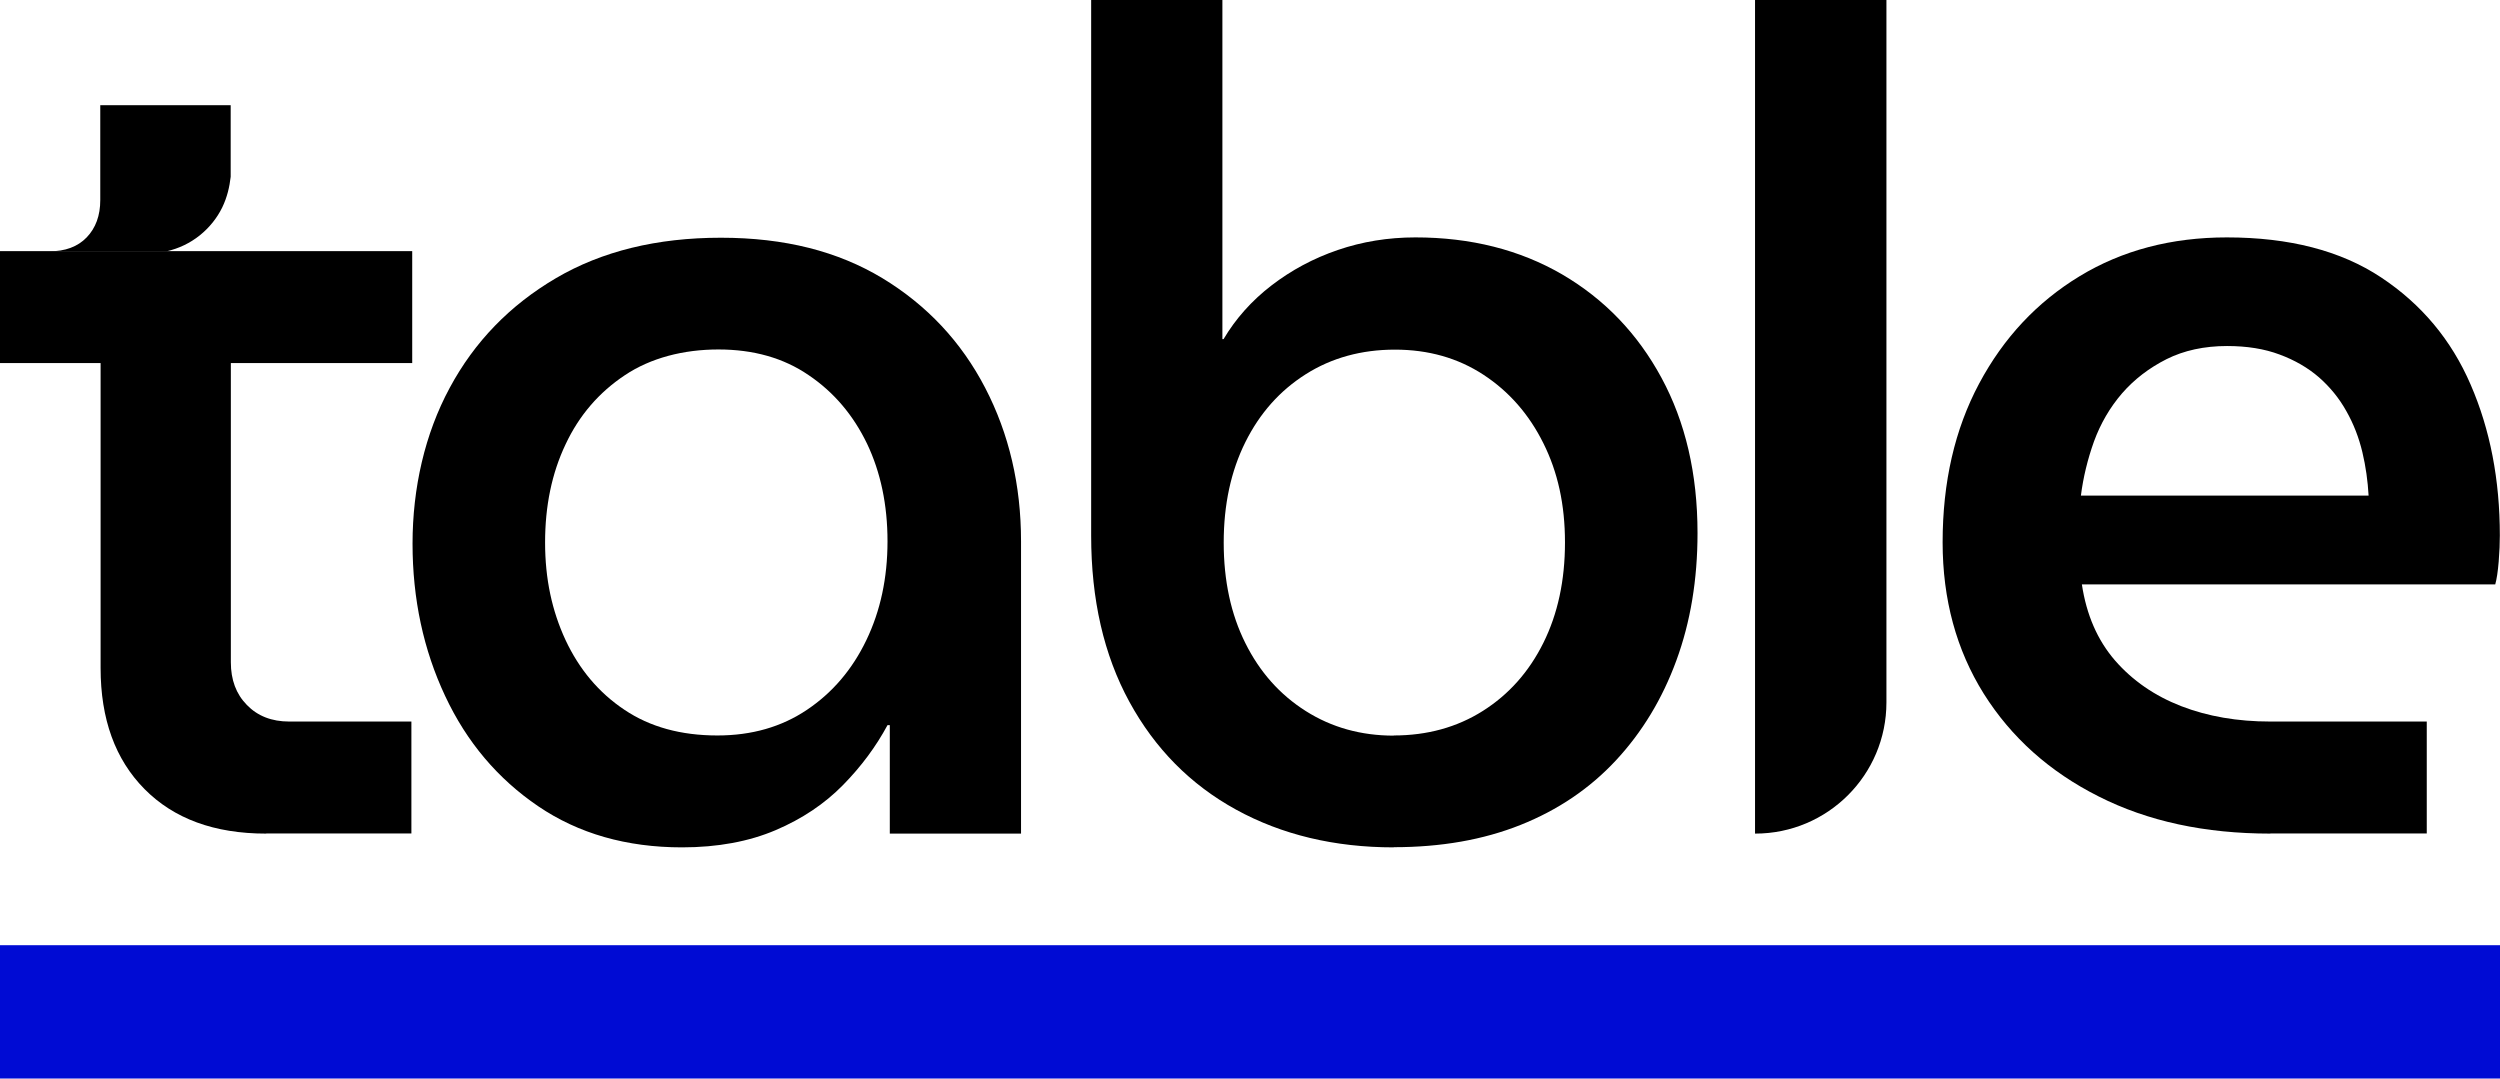 <?xml version="1.0" encoding="UTF-8"?>
<svg id="Camada_2" data-name="Camada 2" xmlns="http://www.w3.org/2000/svg" viewBox="0 0 152.59 65.83">
  <defs>
    <style>
      .cls-1 {
        fill: #000bd4;
      }
    </style>
  </defs>
  <g id="Camada_1-2" data-name="Camada 1">
    <g>
      <path d="M41.63,51.72c-3.39,0-6.32-.84-8.78-2.51-2.46-1.67-4.36-3.91-5.68-6.73-1.32-2.81-1.99-5.91-1.99-9.3s.75-6.7,2.27-9.51c1.51-2.81,3.67-5.04,6.48-6.69,2.81-1.65,6.17-2.47,10.07-2.47s7.14.83,9.86,2.47c2.72,1.65,4.81,3.88,6.27,6.69,1.46,2.81,2.19,5.94,2.19,9.37v17.84h-8.01v-6.62h-.14c-.7,1.3-1.6,2.52-2.72,3.66-1.12,1.14-2.49,2.06-4.11,2.75s-3.53,1.05-5.71,1.05ZM43.79,44.89c2.09,0,3.91-.52,5.47-1.57s2.76-2.46,3.62-4.25c.86-1.79,1.29-3.8,1.29-6.03s-.42-4.22-1.25-5.96c-.84-1.74-2.02-3.14-3.56-4.18-1.53-1.05-3.37-1.57-5.51-1.57s-4.14.52-5.71,1.57c-1.58,1.05-2.79,2.45-3.62,4.22-.84,1.77-1.25,3.76-1.25,5.99s.42,4.17,1.25,5.96c.84,1.79,2.03,3.21,3.59,4.25,1.56,1.05,3.45,1.57,5.68,1.57Z"/>
      <path d="M85.07,51.72c-3.62,0-6.83-.77-9.62-2.3-2.79-1.53-4.96-3.73-6.52-6.59-1.56-2.86-2.33-6.24-2.33-10.14V0h8.01v20.7h.07c.74-1.25,1.72-2.35,2.93-3.28,1.21-.93,2.55-1.65,4.04-2.16,1.49-.51,3.07-.77,4.74-.77,3.39,0,6.38.76,8.96,2.26,2.58,1.51,4.6,3.61,6.06,6.31,1.46,2.7,2.2,5.85,2.2,9.48,0,2.83-.43,5.43-1.29,7.77-.86,2.35-2.09,4.38-3.69,6.1-1.6,1.72-3.54,3.03-5.82,3.94-2.28.91-4.86,1.36-7.74,1.36ZM85.07,44.89c2.04,0,3.86-.5,5.44-1.5,1.58-1,2.81-2.38,3.69-4.15.88-1.77,1.32-3.81,1.32-6.13s-.44-4.3-1.32-6.06c-.88-1.77-2.1-3.16-3.66-4.18-1.56-1.02-3.36-1.53-5.4-1.53s-3.86.5-5.44,1.5c-1.58,1-2.81,2.38-3.69,4.15-.88,1.77-1.32,3.81-1.32,6.13s.44,4.37,1.32,6.13c.88,1.77,2.11,3.15,3.69,4.15,1.58,1,3.37,1.5,5.37,1.5Z"/>
      <path d="M107.12,50.88V0h8.02v42.87c0,4.43-3.59,8.01-8.01,8.01h0Z"/>
      <path d="M138.58,50.88c-4,0-7.49-.75-10.49-2.27-3-1.51-5.33-3.6-7.01-6.27-1.67-2.67-2.51-5.75-2.51-9.24,0-3.67.74-6.9,2.23-9.69,1.49-2.79,3.53-4.97,6.13-6.55,2.6-1.58,5.6-2.37,8.99-2.37,3.81,0,6.95.81,9.41,2.44,2.46,1.63,4.29,3.81,5.47,6.55,1.19,2.74,1.78,5.81,1.78,9.2,0,.47-.02,1-.07,1.6-.05.6-.12,1.07-.21,1.39h-25.23c.28,1.86.95,3.4,2.02,4.64,1.07,1.23,2.42,2.16,4.04,2.79,1.63.63,3.44.94,5.44.94h9.55v6.83h-9.55ZM127.01,30.25h17.56c-.05-.88-.17-1.77-.38-2.65-.21-.88-.53-1.72-.98-2.51-.44-.79-1-1.47-1.67-2.06-.67-.58-1.48-1.05-2.4-1.39-.93-.35-2-.52-3.21-.52-1.39,0-2.63.27-3.69.8-1.07.54-1.97,1.23-2.72,2.09-.74.86-1.31,1.84-1.71,2.93-.39,1.09-.66,2.2-.8,3.31Z"/>
      <path d="M0,22.16v-6.83h25.16v6.83H0ZM16.24,50.88c-3.16,0-5.63-.91-7.42-2.72-1.79-1.81-2.68-4.27-2.68-7.39v-24.16h7.95v23.81c0,1.07.32,1.94.98,2.61.65.67,1.51,1.01,2.58,1.01h7.46v6.83h-8.85Z"/>
      <path d="M6.12,6.41v5.8c0,.95-.28,1.71-.83,2.28s-1.31.85-2.28.85h7.16c.76-.18,1.43-.5,2.03-.98.58-.47,1.04-1.04,1.36-1.69.31-.64.45-1.27.52-1.88v-4.37h-7.96Z"/>
      <rect class="cls-1" y="57.69" width="152.59" height="8.14"/>
    </g>
  </g>
</svg>